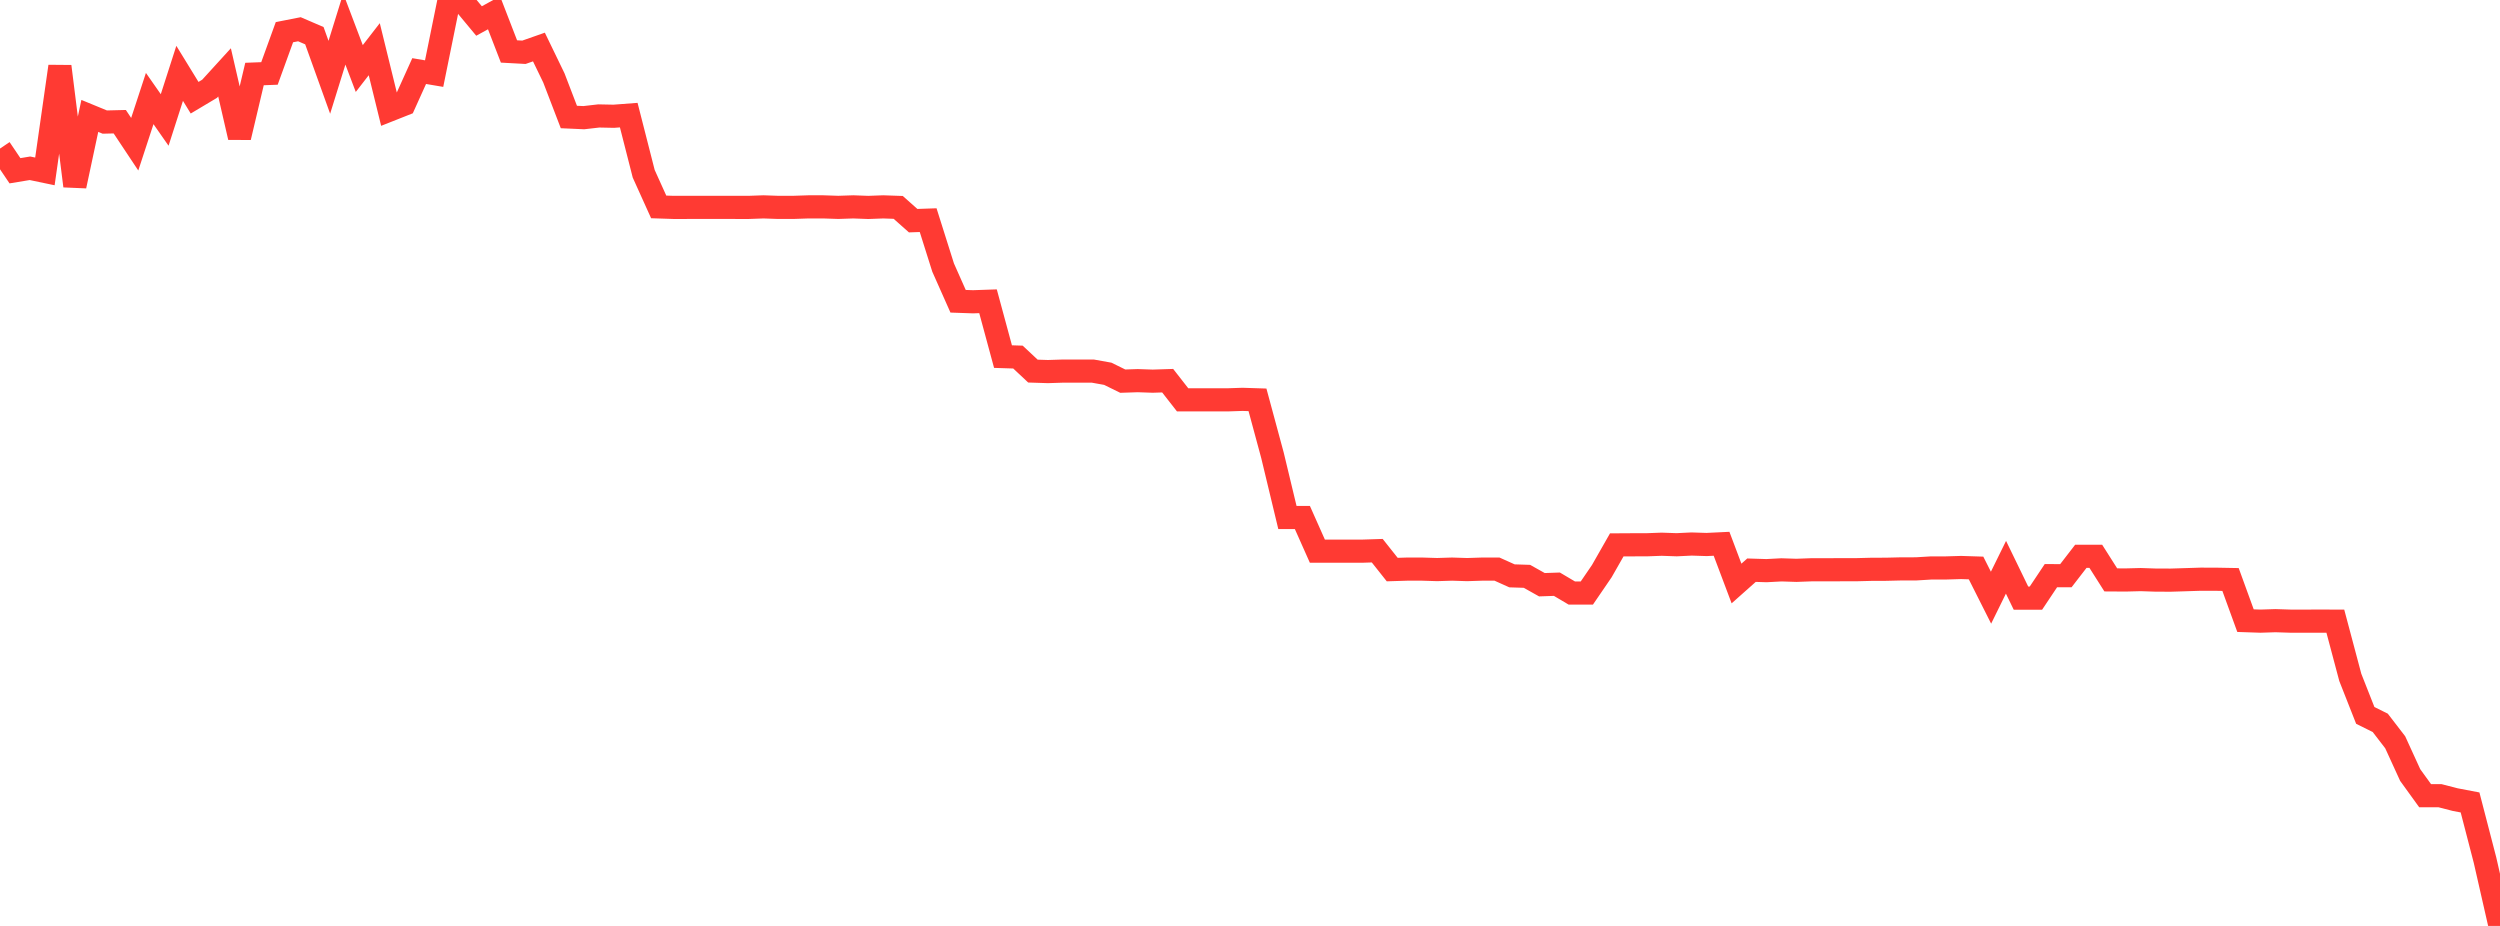 <?xml version="1.0" standalone="no"?>
<!DOCTYPE svg PUBLIC "-//W3C//DTD SVG 1.1//EN" "http://www.w3.org/Graphics/SVG/1.1/DTD/svg11.dtd">

<svg width="135" height="50" viewBox="0 0 135 50" preserveAspectRatio="none" 
  xmlns="http://www.w3.org/2000/svg"
  xmlns:xlink="http://www.w3.org/1999/xlink">


<polyline points="0.0, 8.023 0.808, 9.221 1.617, 9.087 2.425, 9.256 3.234, 3.586 4.042, 10.043 4.85, 6.259 5.659, 6.592 6.467, 6.572 7.275, 7.788 8.084, 5.321 8.892, 6.478 9.701, 3.961 10.509, 5.277 11.317, 4.795 12.126, 3.908 12.934, 7.416 13.743, 3.997 14.551, 3.966 15.359, 1.738 16.168, 1.579 16.976, 1.927 17.784, 4.174 18.593, 1.569 19.401, 3.701 20.21, 2.657 21.018, 5.95 21.826, 5.63 22.635, 3.838 23.443, 3.975 24.251, 0.0 25.06, 0.161 25.868, 1.134 26.677, 0.69 27.485, 2.779 28.293, 2.823 29.102, 2.539 29.91, 4.209 30.719, 6.318 31.527, 6.354 32.335, 6.261 33.144, 6.278 33.952, 6.217 34.76, 9.383 35.569, 11.173 36.377, 11.2 37.186, 11.199 37.994, 11.198 38.802, 11.199 39.611, 11.199 40.419, 11.2 41.228, 11.171 42.036, 11.199 42.844, 11.198 43.653, 11.171 44.461, 11.171 45.269, 11.198 46.078, 11.171 46.886, 11.201 47.695, 11.171 48.503, 11.199 49.311, 11.916 50.12, 11.888 50.928, 14.447 51.737, 16.268 52.545, 16.296 53.353, 16.268 54.162, 19.256 54.97, 19.282 55.778, 20.039 56.587, 20.065 57.395, 20.039 58.204, 20.038 59.012, 20.039 59.82, 20.184 60.629, 20.582 61.437, 20.555 62.246, 20.583 63.054, 20.557 63.862, 21.592 64.671, 21.591 65.479, 21.59 66.287, 21.592 67.096, 21.565 67.904, 21.591 68.713, 24.585 69.521, 27.946 70.329, 27.946 71.138, 29.763 71.946, 29.764 72.754, 29.762 73.563, 29.763 74.371, 29.737 75.18, 30.757 75.988, 30.732 76.796, 30.732 77.605, 30.757 78.413, 30.732 79.222, 30.758 80.03, 30.732 80.838, 30.732 81.647, 31.096 82.455, 31.122 83.263, 31.575 84.072, 31.547 84.88, 32.025 85.689, 32.024 86.497, 30.842 87.305, 29.424 88.114, 29.419 88.922, 29.418 89.731, 29.388 90.539, 29.416 91.347, 29.377 92.156, 29.403 92.964, 29.364 93.772, 31.509 94.581, 30.79 95.389, 30.815 96.198, 30.772 97.006, 30.798 97.814, 30.768 98.623, 30.767 99.431, 30.765 100.24, 30.764 101.048, 30.743 101.856, 30.74 102.665, 30.72 103.473, 30.719 104.281, 30.67 105.09, 30.669 105.898, 30.645 106.707, 30.671 107.515, 32.275 108.323, 30.632 109.132, 32.299 109.94, 32.299 110.749, 31.086 111.557, 31.088 112.365, 30.041 113.174, 30.041 113.982, 31.314 114.79, 31.319 115.599, 31.298 116.407, 31.325 117.216, 31.328 118.024, 31.303 118.832, 31.277 119.641, 31.278 120.449, 31.293 121.257, 33.515 122.066, 33.542 122.874, 33.516 123.683, 33.542 124.491, 33.542 125.299, 33.541 126.108, 33.542 126.916, 36.579 127.725, 38.632 128.533, 39.033 129.341, 40.083 130.15, 41.851 130.958, 42.969 131.766, 42.969 132.575, 43.178 133.383, 43.332 134.192, 46.452 135.0, 50.0" fill="none" stroke="#ff3a33" stroke-width="1.25"/>

</svg>